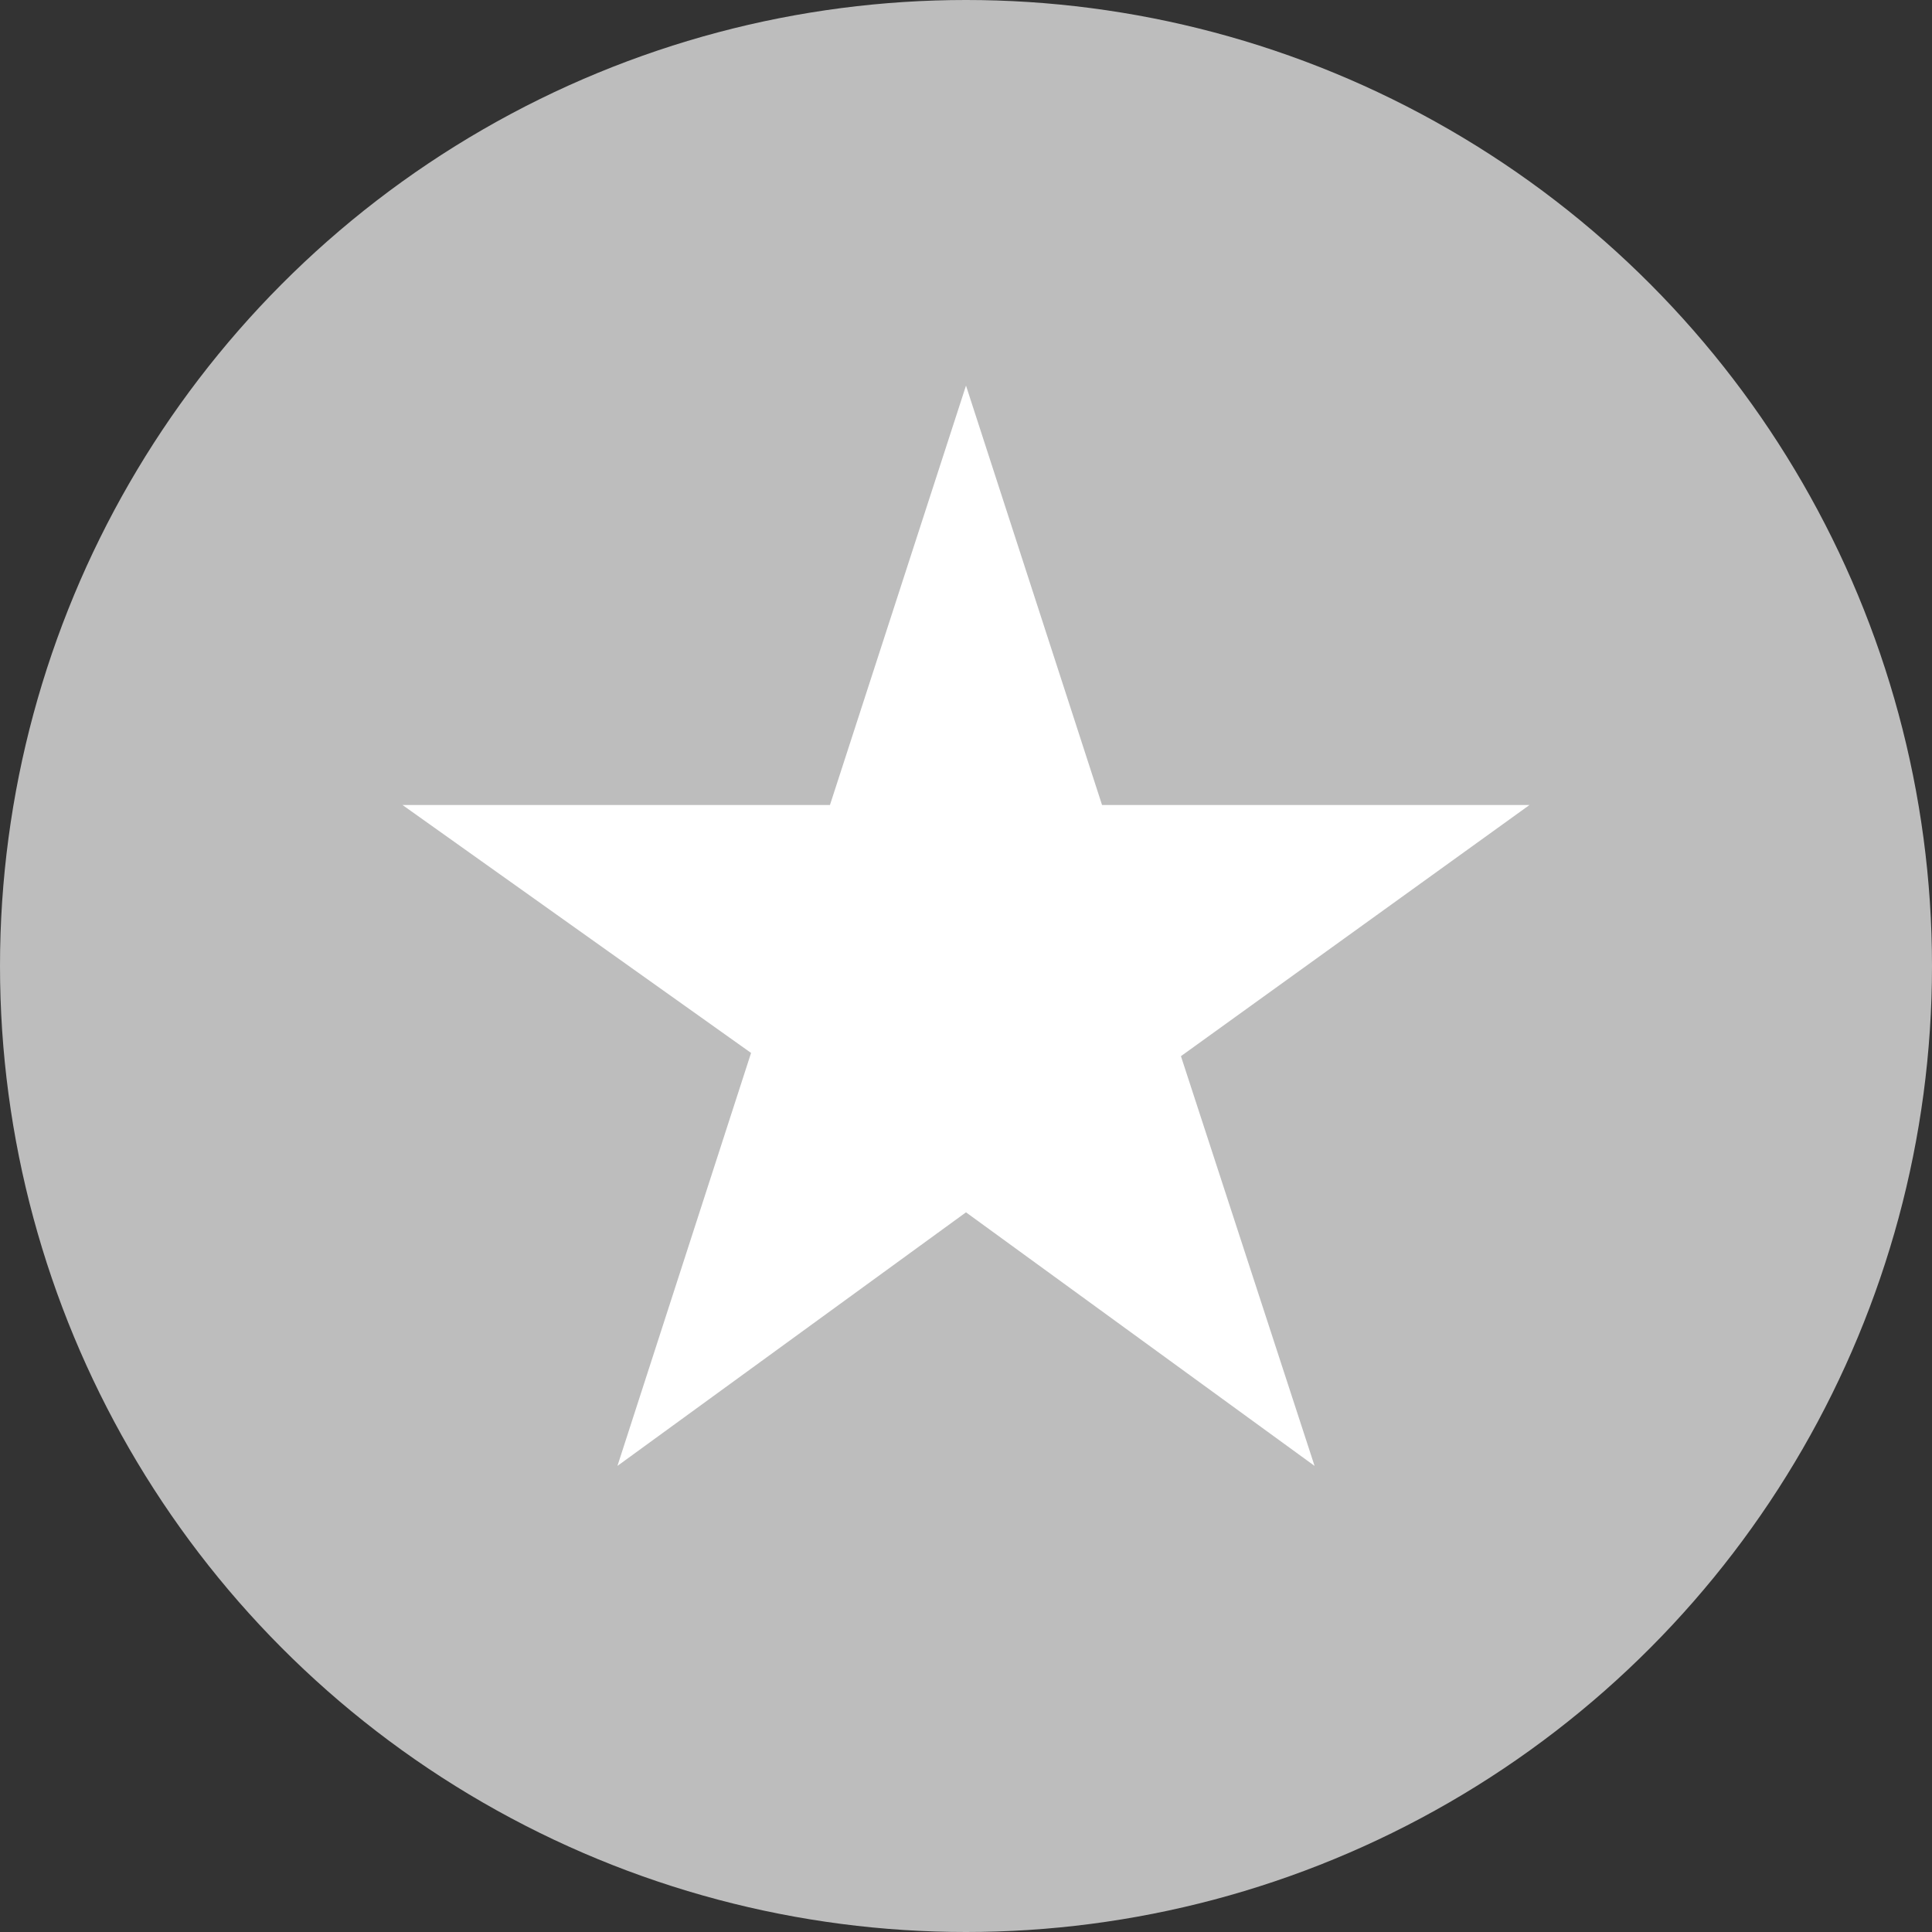 <svg data-name="Layer 1" xmlns="http://www.w3.org/2000/svg" viewBox="0 0 24 24"><rect x="0" y="0" width="24" height="24" fill="#333333" stroke="none"/><circle cx="12" cy="12" r="12" fill="#bdbdbd"/><path d="M4.5 4.5h15v15h-15z" fill="none"/><path d="M12 15.06l4.33 3.15-1.66-5.09L19 10h-5.31L12 4.79 10.31 10H5l4.33 3.08-1.66 5.13z" fill="#fff"/></svg>